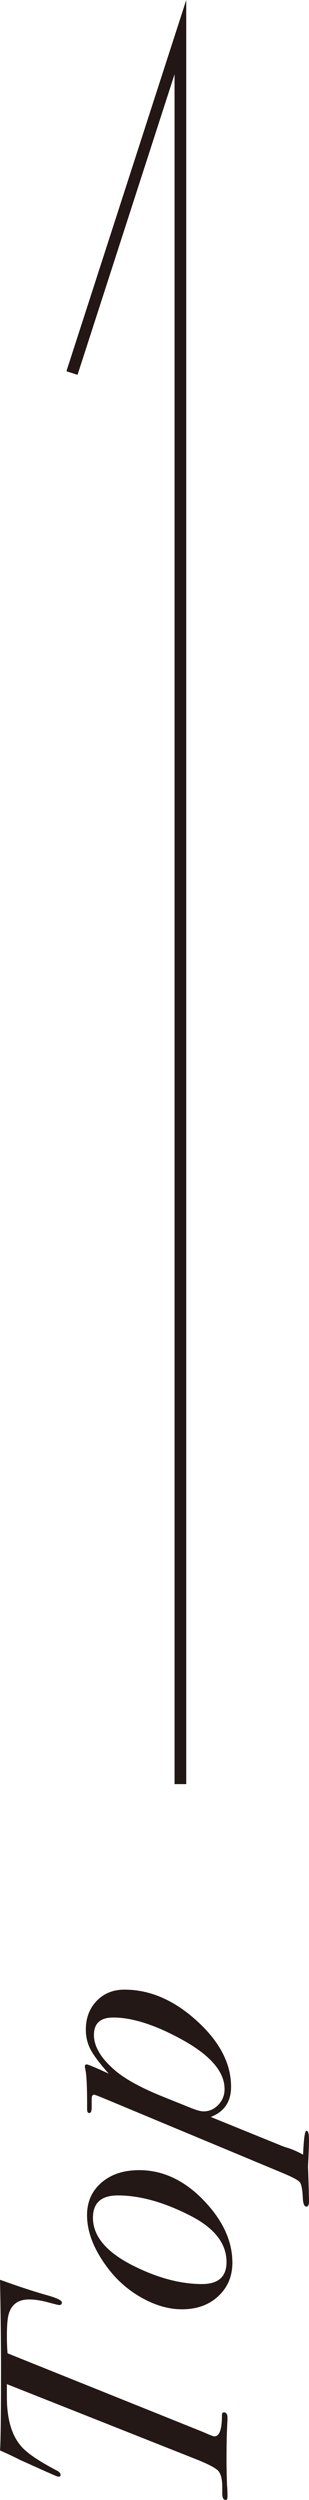 <?xml version="1.0" encoding="UTF-8"?>
<svg id="_レイヤー_1" data-name="レイヤー_1" xmlns="http://www.w3.org/2000/svg" version="1.1" viewBox="0 0 13.217 106.631">
  <!-- Generator: Adobe Illustrator 29.6.1, SVG Export Plug-In . SVG Version: 2.1.1 Build 9)  -->
  <defs>
    <style>
      .st0 {
        fill: none;
        stroke: #221714;
        stroke-miterlimit: 10;
        stroke-width: .5px;
      }

      .st1 {
        fill: #231815;
      }
    </style>
  </defs>
  <g>
    <path class="st1" d="M0,97.236c.803.29,1.489.514,2.058.672.393.113.589.211.589.295,0,.074-.037.111-.111.111-.037,0-.202-.039-.494-.119-.293-.078-.56-.119-.801-.119-.473,0-.765.221-.877.658-.046.178-.069.481-.069.91,0,.262.01.504.028.729l8.094,3.248c.187.074.35.143.489.203s.229.091.266.091c.215,0,.321-.299.321-.896,0-.084.028-.127.084-.127.103,0,.154.08.154.238,0,.047-.005.168-.015.363-.019.393-.027.854-.027,1.387,0,.346.007.714.021,1.105.014.131.021.295.021.49,0,.104-.025.154-.075.154-.1,0-.149-.094-.149-.279v-.267c0-.345-.061-.581-.182-.707s-.467-.302-1.036-.524l-7.994-3.164v.56c0,.962.22,1.675.658,2.142.252.271.742.598,1.47.98.112.056.168.121.168.195,0,.047-.027.07-.084.07-.028,0-.075-.014-.141-.042l-.479-.21c-.226-.103-.568-.256-1.028-.462-.234-.121-.521-.257-.858-.405.028-.318.042-1.484.042-3.5,0-1.121-.014-2.381-.042-3.781Z"/>
    <path class="st1" d="M5.95,92.56c1.092,0,2.077.5,2.954,1.498.69.784,1.036,1.602,1.036,2.45,0,.579-.201,1.055-.603,1.428-.401.374-.919.56-1.554.56-.541,0-1.097-.153-1.666-.461-.569-.309-1.055-.719-1.456-1.232-.625-.803-.938-1.577-.938-2.324,0-.568.206-1.031.616-1.386.411-.354.947-.532,1.61-.532ZM5.04,93.639c-.709,0-1.064.317-1.064.952,0,.774.556,1.446,1.666,2.017,1.064.541,2.063.811,2.996.811.7,0,1.051-.312,1.051-.938,0-.783-.505-1.438-1.513-1.96-1.139-.588-2.184-.882-3.136-.882Z"/>
    <path class="st1" d="M5.324,84.861c1.085,0,2.116.443,3.094,1.33s1.466,1.824,1.466,2.814c0,.635-.289,1.063-.868,1.287l2.898,1.176c.177.075.322.127.434.154.233.084.439.178.616.28.028-.681.075-1.022.141-1.022.074,0,.111.117.111.351,0,.205-.007.457-.021.756l-.021.42c0-.009.003.075.01.252.006.205.012.406.019.603l.014.56c.01.196-.027.294-.111.294-.094,0-.146-.131-.154-.393-.019-.345-.061-.56-.126-.644s-.285-.205-.658-.364l-7.532-3.136c-.382-.159-.583-.237-.602-.237-.075,0-.112.055-.112.168v.363c0,.168-.034.252-.104.252-.061,0-.092-.056-.092-.168v-.224c0-.747-.024-1.232-.073-1.456-.016-.074-.024-.121-.024-.141,0-.056.028-.084.083-.084.056,0,.368.131.939.393-.383-.43-.642-.772-.777-1.029-.135-.256-.203-.539-.203-.847,0-.495.154-.903.463-1.226.31-.322.707-.482,1.193-.482ZM4.844,86.051c-.55,0-.826.248-.826.742,0,.486.29.98.868,1.484.448.393,1.153.779,2.114,1.162l1.148.462c.252.103.438.153.56.153.243,0,.453-.093.63-.279.178-.188.267-.41.267-.672,0-.756-.635-1.475-1.904-2.156-1.11-.598-2.062-.896-2.856-.896Z"/>
  </g>
  <polyline class="st0" points="7.716 76.096 7.716 1.584 3.079 15.911"/>
</svg>